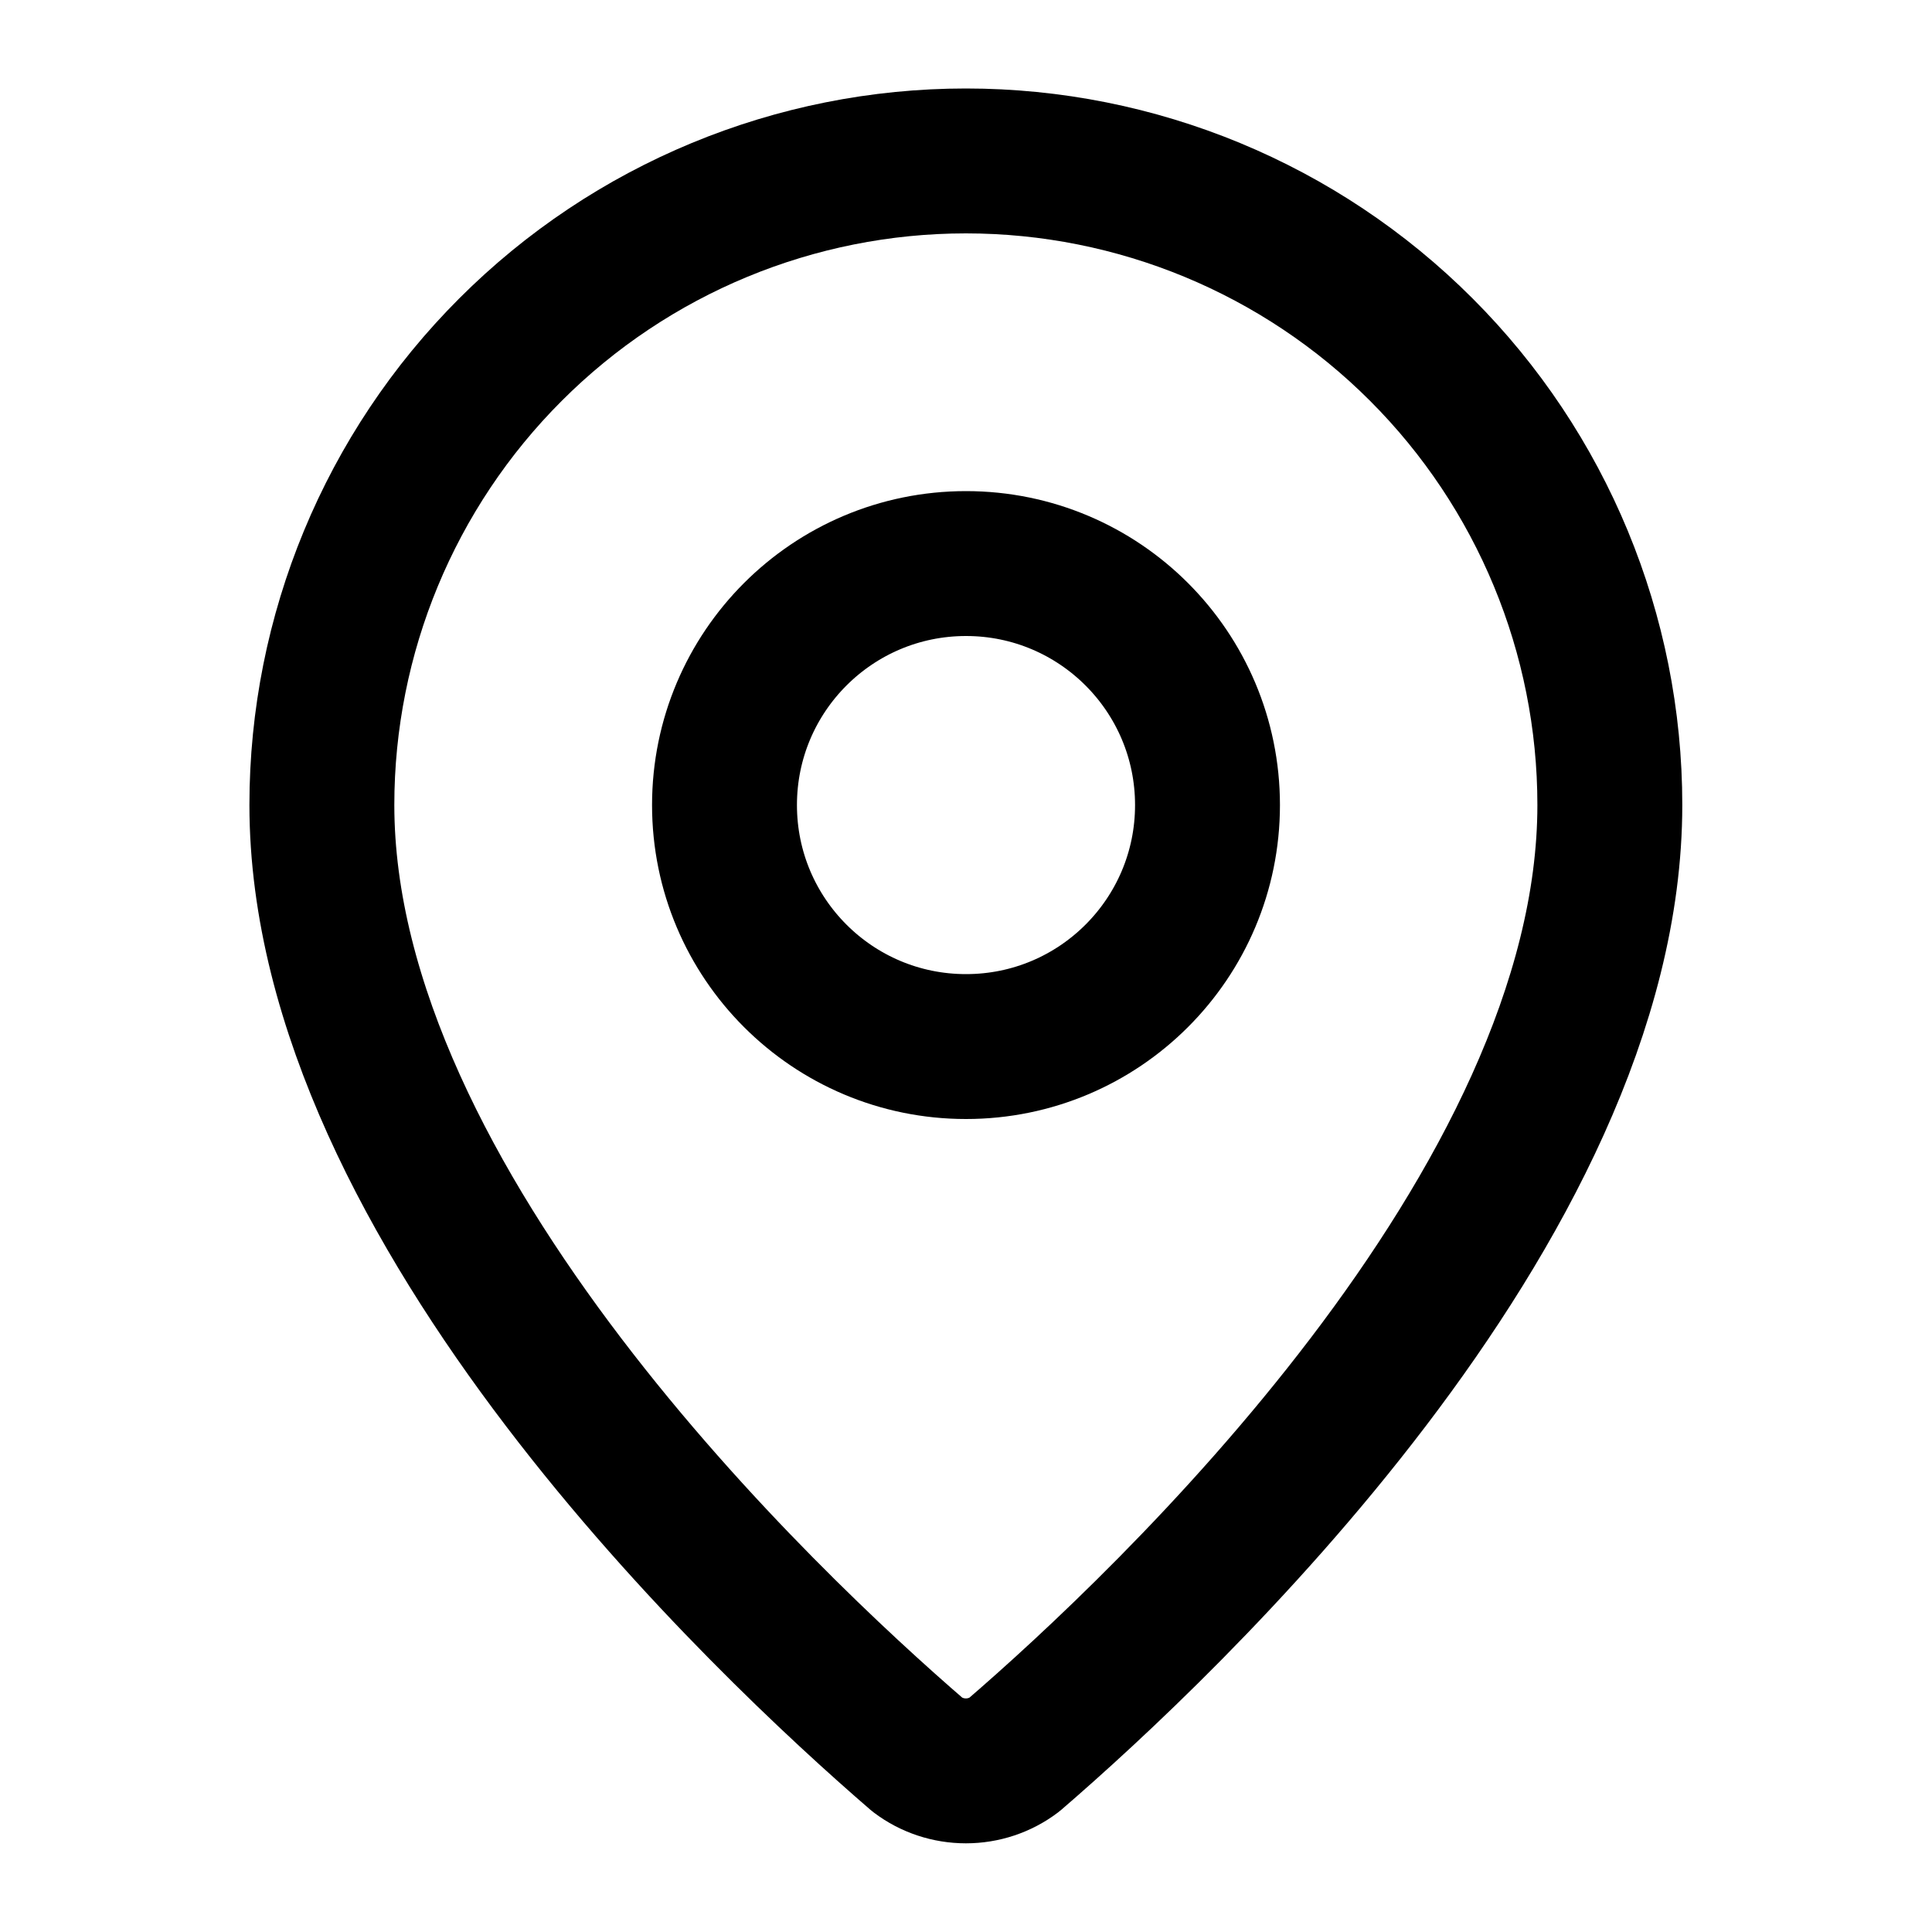<svg width="20" height="20" viewBox="0 0 20 20" fill="none" xmlns="http://www.w3.org/2000/svg">
<path d="M16.665 8.333C16.665 12.493 12.05 16.827 10.499 18.165C10.355 18.274 10.179 18.332 9.999 18.332C9.818 18.332 9.642 18.274 9.498 18.165C7.948 16.827 3.332 12.493 3.332 8.333C3.332 6.565 4.034 4.869 5.285 3.619C6.535 2.368 8.231 1.666 9.999 1.666C11.767 1.666 13.463 2.368 14.713 3.619C15.963 4.869 16.665 6.565 16.665 8.333Z" stroke="black" stroke-width="1.5" stroke-linecap="round" stroke-linejoin="round"/>
<path d="M10 10.834C11.381 10.834 12.5 9.715 12.5 8.334C12.5 6.953 11.381 5.834 10 5.834C8.619 5.834 7.5 6.953 7.5 8.334C7.5 9.715 8.619 10.834 10 10.834Z" stroke="black" stroke-width="1.5" stroke-linecap="round" stroke-linejoin="round"/>
</svg>

